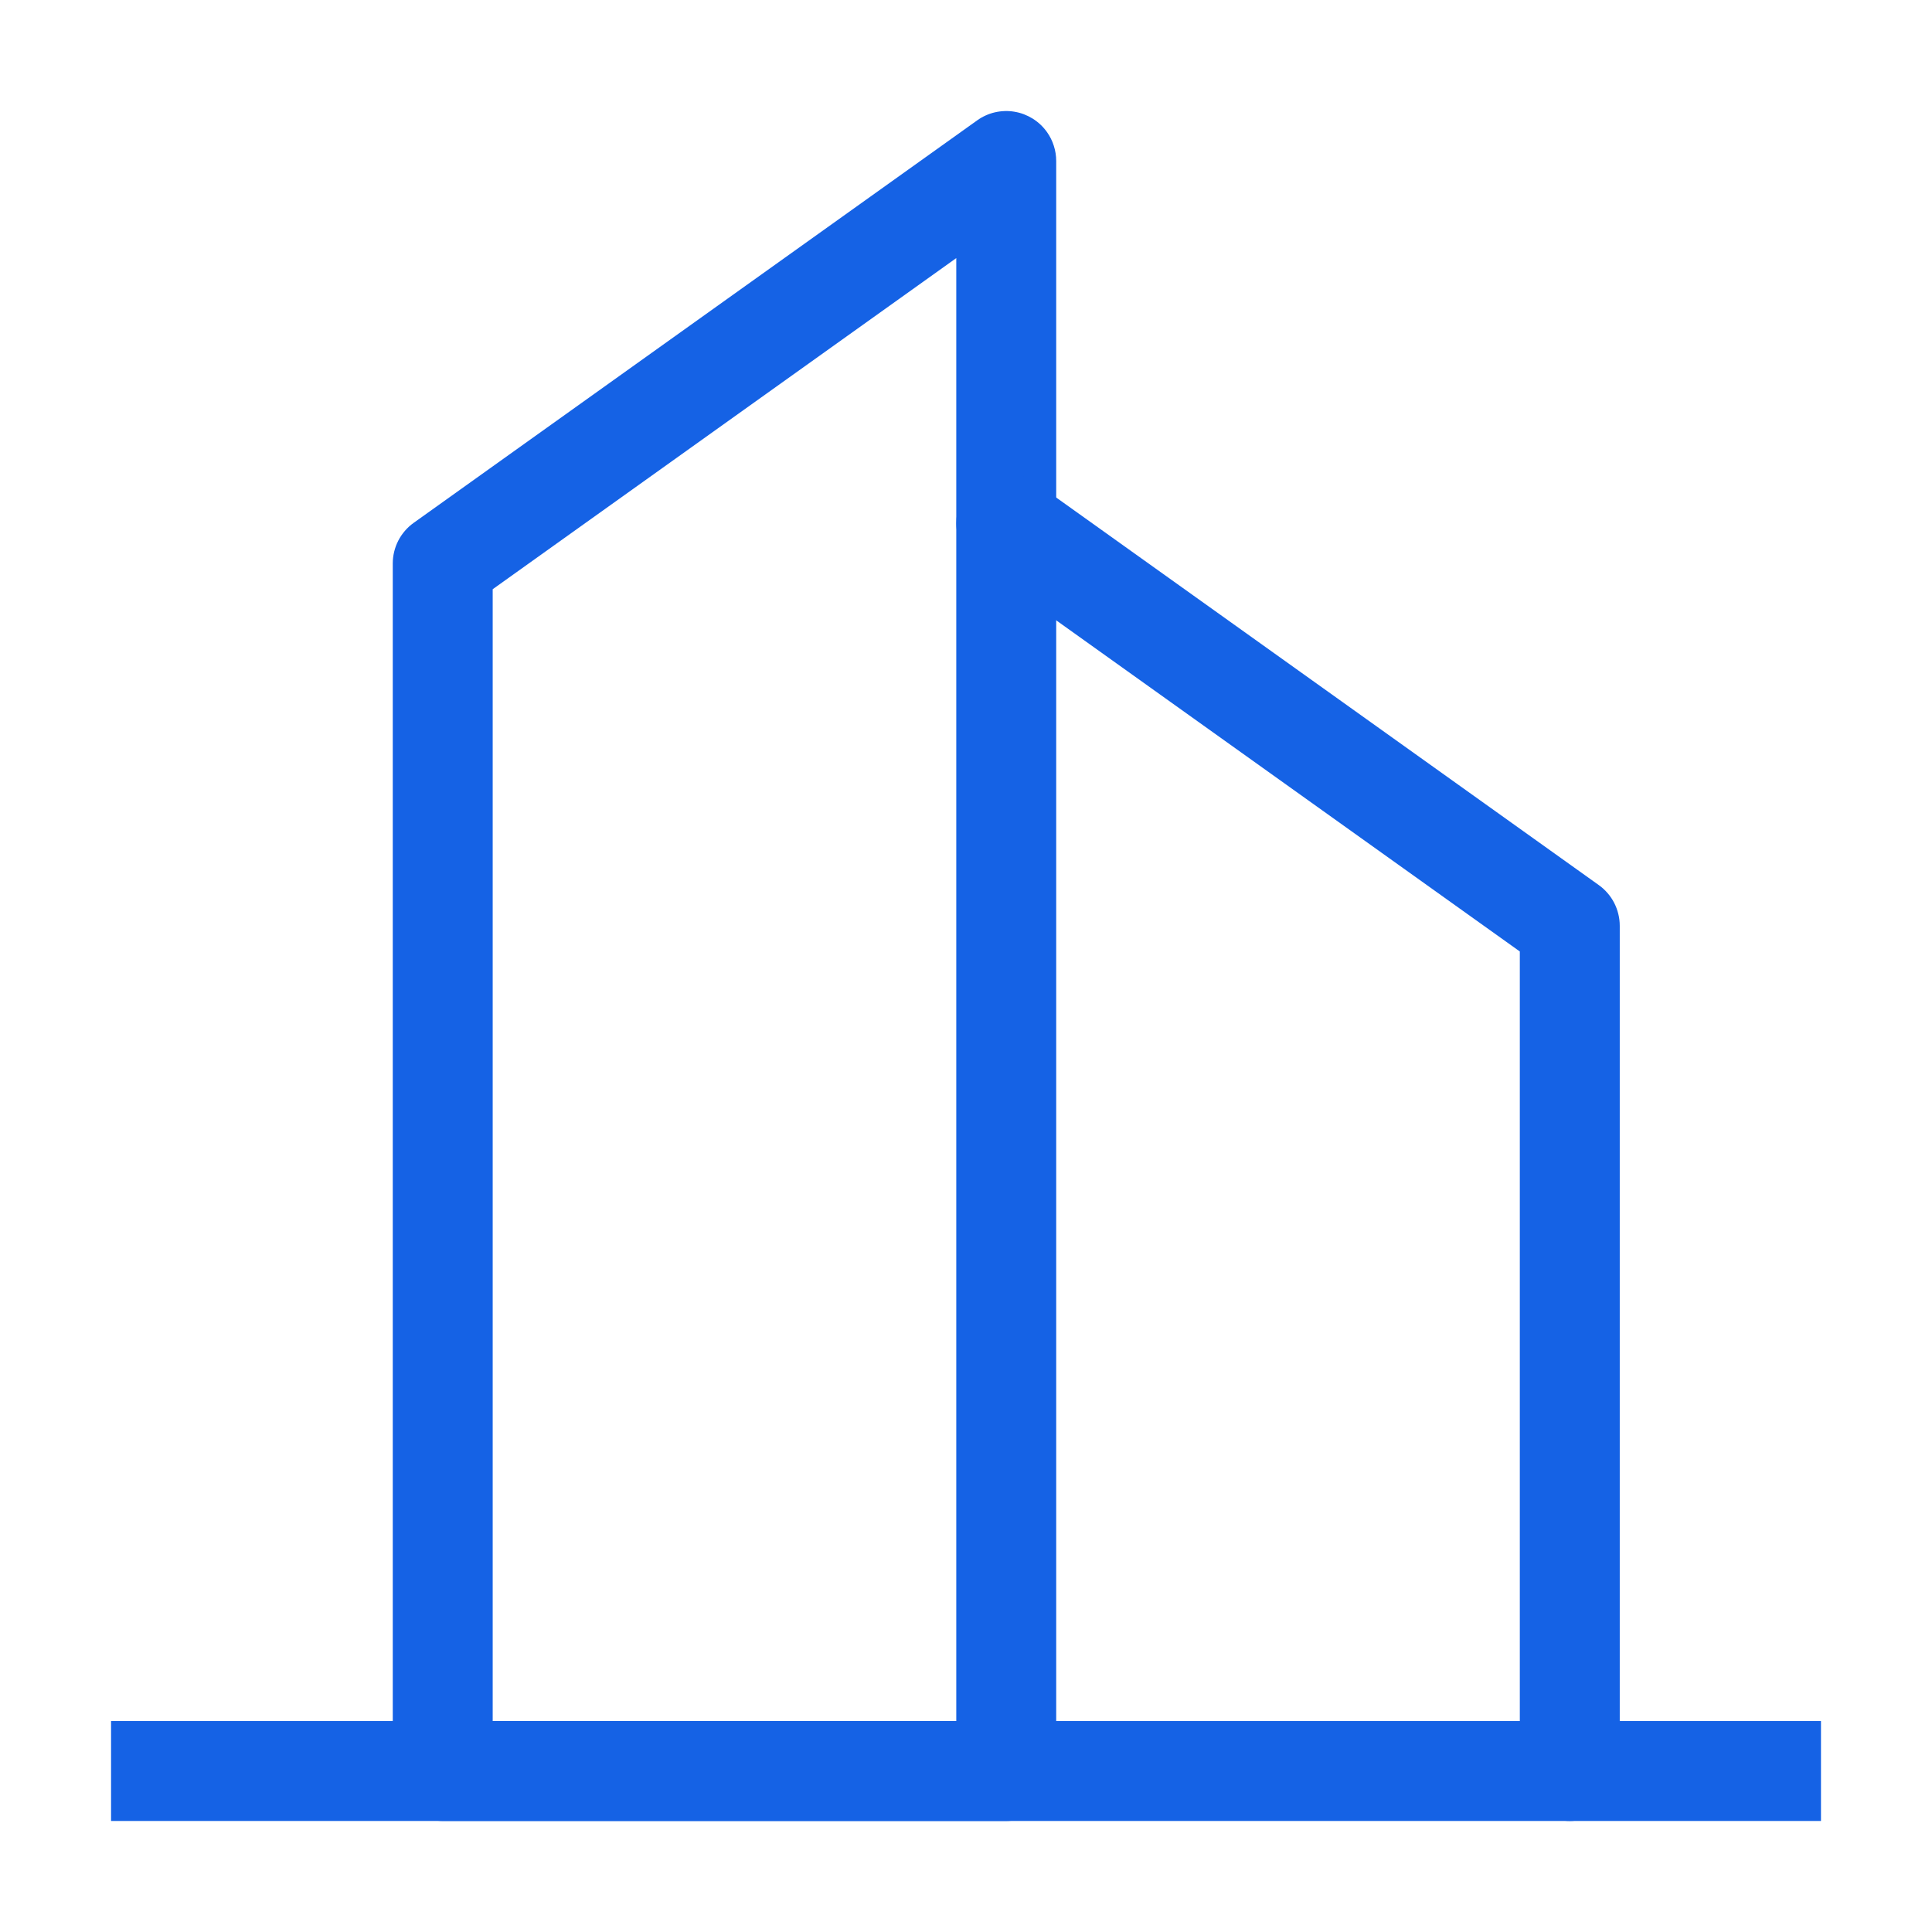 <svg xmlns="http://www.w3.org/2000/svg" xmlns:xlink="http://www.w3.org/1999/xlink" fill="none" version="1.1" width="58" height="58" viewBox="0 0 58 58"><defs><clipPath id="master_svg0_34_0786"><rect x="0" y="0" width="58" height="58" rx="0"/></clipPath></defs><g clip-path="url(#master_svg0_34_0786)"><g><path d="M11.791,16.917L11.791,53.167Q11.791,53.24,11.798,53.314Q11.805,53.387,11.82,53.459Q11.834,53.532,11.856,53.602Q11.877,53.673,11.905,53.741Q11.933,53.809,11.968,53.874Q12.003,53.939,12.044,54Q12.085,54.061,12.131,54.118Q12.178,54.175,12.23,54.227Q12.282,54.279,12.339,54.326Q12.396,54.373,12.458,54.414Q12.519,54.455,12.584,54.49Q12.649,54.524,12.717,54.553Q12.785,54.581,12.856,54.602Q12.926,54.623,12.998,54.638Q13.071,54.652,13.144,54.659Q13.217,54.667,13.291,54.667L30.208,54.667Q30.281,54.667,30.355,54.659Q30.428,54.652,30.5,54.638Q30.573,54.623,30.643,54.602Q30.714,54.581,30.782,54.553Q30.85,54.524,30.915,54.49Q30.98,54.455,31.041,54.414Q31.102,54.373,31.159,54.326Q31.216,54.279,31.268,54.227Q31.32,54.175,31.367,54.118Q31.414,54.061,31.455,54Q31.496,53.939,31.531,53.874Q31.565,53.809,31.594,53.741Q31.622,53.673,31.643,53.602Q31.665,53.532,31.679,53.459Q31.693,53.387,31.7,53.314Q31.708,53.24,31.708,53.167L31.708,4.833Q31.708,4.599,31.636,4.376Q31.565,4.152,31.428,3.961Q31.342,3.841,31.235,3.74Q31.127,3.639,31.002,3.561Q30.876,3.483,30.738,3.43Q30.6,3.378,30.454,3.354Q30.309,3.329,30.161,3.334Q30.013,3.339,29.869,3.372Q29.725,3.405,29.591,3.466Q29.456,3.527,29.336,3.613L12.419,15.696Q12.273,15.8,12.156,15.936Q12.039,16.071,11.957,16.23Q11.875,16.39,11.833,16.564Q11.791,16.738,11.791,16.917ZM14.791,51.667L28.708,51.667L28.708,7.748L14.791,17.689L14.791,51.667Z" fill-rule="evenodd" fill="#1562E5" fill-opacity="1" style="mix-blend-mode:passthrough"/></g><g><path d="M31.081,14.488L47.997,26.571Q48.143,26.675,48.26,26.811Q48.377,26.946,48.459,27.105Q48.541,27.265,48.583,27.439Q48.626,27.613,48.626,27.792L48.626,53.167Q48.626,53.24,48.618,53.314Q48.611,53.387,48.597,53.459Q48.582,53.532,48.561,53.602Q48.54,53.673,48.511,53.741Q48.483,53.809,48.448,53.874Q48.414,53.939,48.373,54Q48.332,54.061,48.285,54.118Q48.238,54.175,48.186,54.227Q48.134,54.279,48.077,54.326Q48.02,54.373,47.959,54.414Q47.898,54.455,47.833,54.49Q47.768,54.524,47.7,54.553Q47.632,54.581,47.561,54.602Q47.491,54.623,47.418,54.638Q47.346,54.652,47.273,54.659Q47.199,54.667,47.126,54.667Q47.052,54.667,46.979,54.659Q46.905,54.652,46.833,54.638Q46.761,54.623,46.69,54.602Q46.62,54.581,46.552,54.553Q46.484,54.524,46.419,54.49Q46.354,54.455,46.292,54.414Q46.231,54.373,46.174,54.326Q46.117,54.279,46.065,54.227Q46.013,54.175,45.966,54.118Q45.919,54.061,45.878,54Q45.837,53.939,45.803,53.874Q45.768,53.809,45.74,53.741Q45.712,53.673,45.69,53.602Q45.669,53.532,45.654,53.459Q45.64,53.387,45.633,53.314Q45.626,53.24,45.626,53.167L45.626,28.564L29.337,16.929L29.337,16.929Q29.191,16.825,29.074,16.689Q28.957,16.554,28.875,16.395Q28.793,16.235,28.751,16.061Q28.709,15.887,28.709,15.708Q28.709,15.635,28.716,15.561Q28.723,15.488,28.738,15.416Q28.752,15.343,28.774,15.273Q28.795,15.202,28.823,15.134Q28.851,15.066,28.886,15.001Q28.921,14.936,28.962,14.875Q29.003,14.814,29.049,14.757Q29.096,14.7,29.148,14.648Q29.2,14.596,29.257,14.549Q29.314,14.502,29.376,14.461Q29.437,14.42,29.502,14.385Q29.567,14.351,29.635,14.323Q29.703,14.294,29.774,14.273Q29.844,14.252,29.916,14.237Q29.989,14.223,30.062,14.216Q30.135,14.208,30.209,14.208Q30.443,14.208,30.667,14.28Q30.89,14.351,31.081,14.488L31.081,14.488Z" fill-rule="evenodd" fill="#1562E5" fill-opacity="1" style="mix-blend-mode:passthrough"/></g><g><path d="M3.334,54.667L4.834,54.667L53.167,54.667L54.667,54.667L54.667,51.667L53.167,51.667L4.834,51.667L3.334,51.667L3.334,54.667Z" fill-rule="evenodd" fill="#1562E5" fill-opacity="1" style="mix-blend-mode:passthrough"/></g></g></svg>